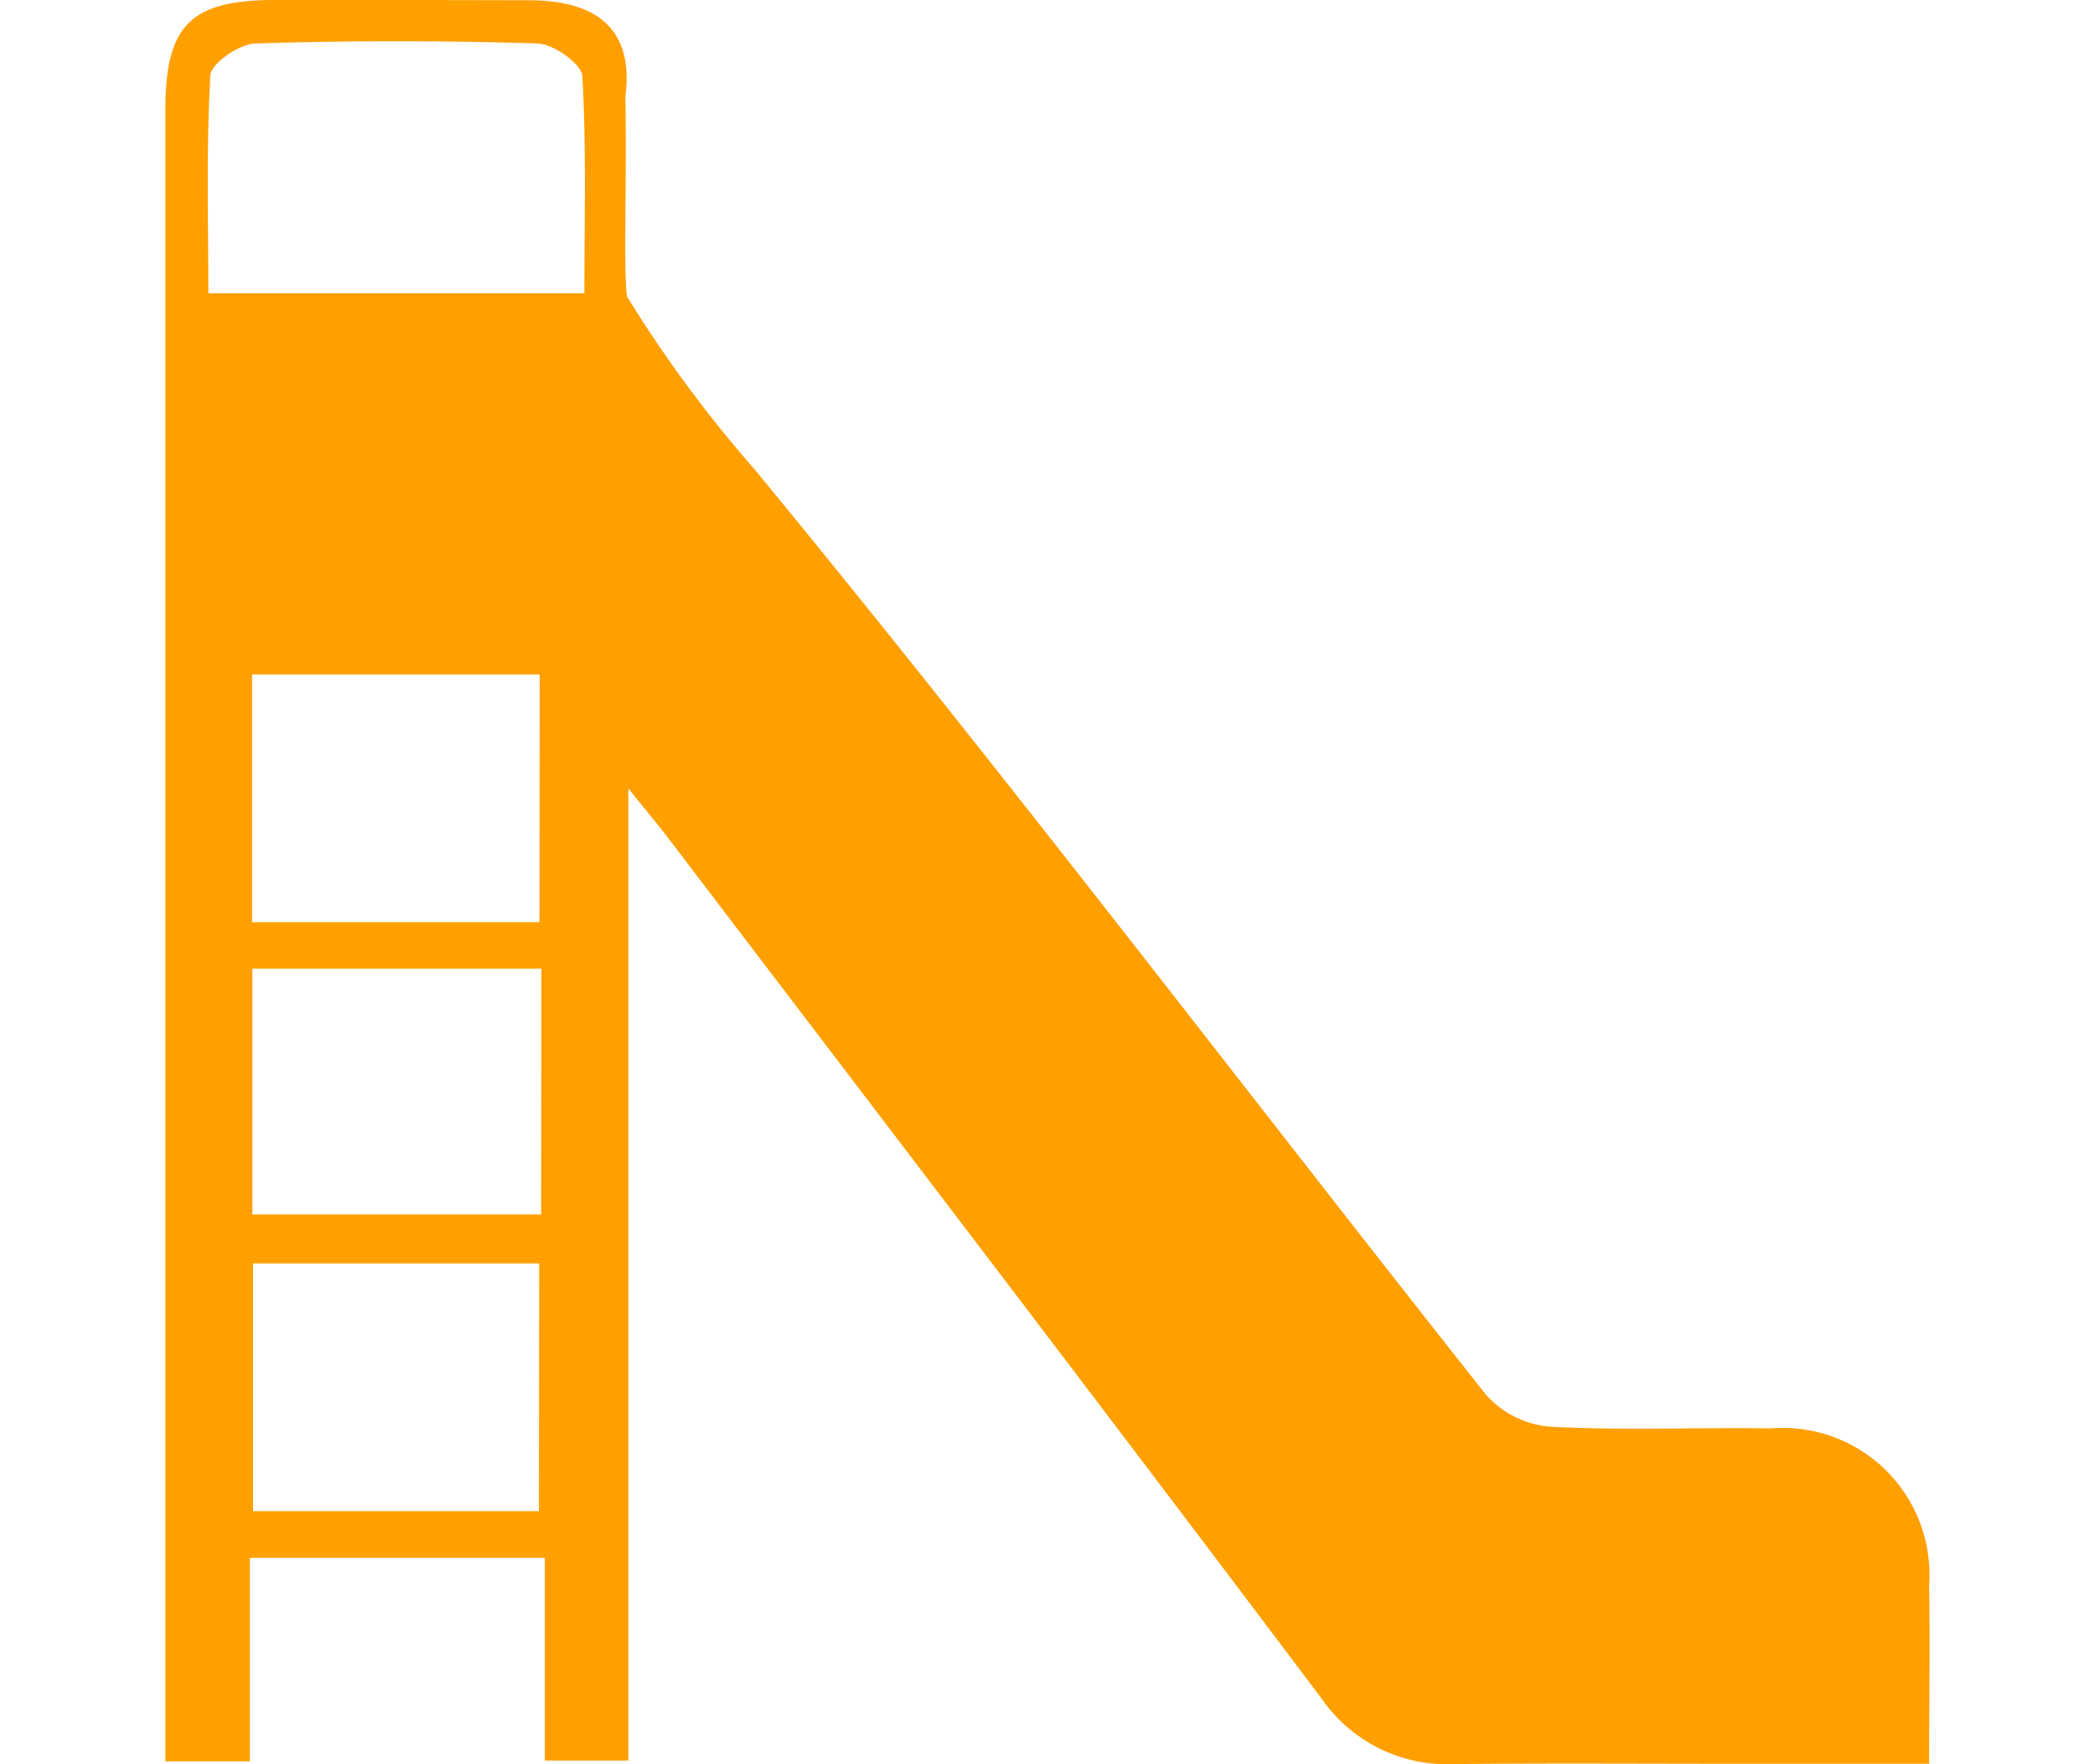 <svg xmlns="http://www.w3.org/2000/svg" xmlns:xlink="http://www.w3.org/1999/xlink" width="38" height="32" viewBox="0 0 38 32"><defs><clipPath id="a"><rect width="38" height="32" transform="translate(20823 -2088)" fill="#fff"/></clipPath></defs><g transform="translate(-20823 2088)" clip-path="url(#a)"><path d="M1.532,31.948H0v-.91Q0,16.519,0,1.994C0,.463.453.005,1.968,0,3.523,0,5.079,0,6.634.005,7.845.015,8.5.553,8.343,1.745c.028,1.6-.037,3.1.028,3.63A23.047,23.047,0,0,0,10.676,8.5c4.537,5.511,8.849,11.2,13.279,16.8a1.756,1.756,0,0,0,1.162.578c1.328.071,2.665.012,4,.031a2.662,2.662,0,0,1,2.874,2.84c.018,1.039,0,2.084,0,3.243h-3.55c-1.681,0-3.363-.012-5.047.006a2.777,2.777,0,0,1-2.431-1.2c-3.91-5.195-7.86-10.365-11.8-15.541-.2-.267-.421-.526-.765-.956V31.933H6.883V28.256H1.532ZM7.6,5.32c0-1.322.037-2.634-.037-3.944C7.544,1.158,7.043.8,6.754.789,5.048.734,3.336.734,1.627.789c-.289.009-.8.363-.811.578C.739,2.677.779,3.992.779,5.32Zm-.811,6.913H1.572v4.494H6.785Zm.031,5.336H1.578v4.46H6.815Zm-.04,5.348H1.59v4.494H6.775Z" transform="translate(20826 -2088)" fill="#ff9f00"/></g></svg>